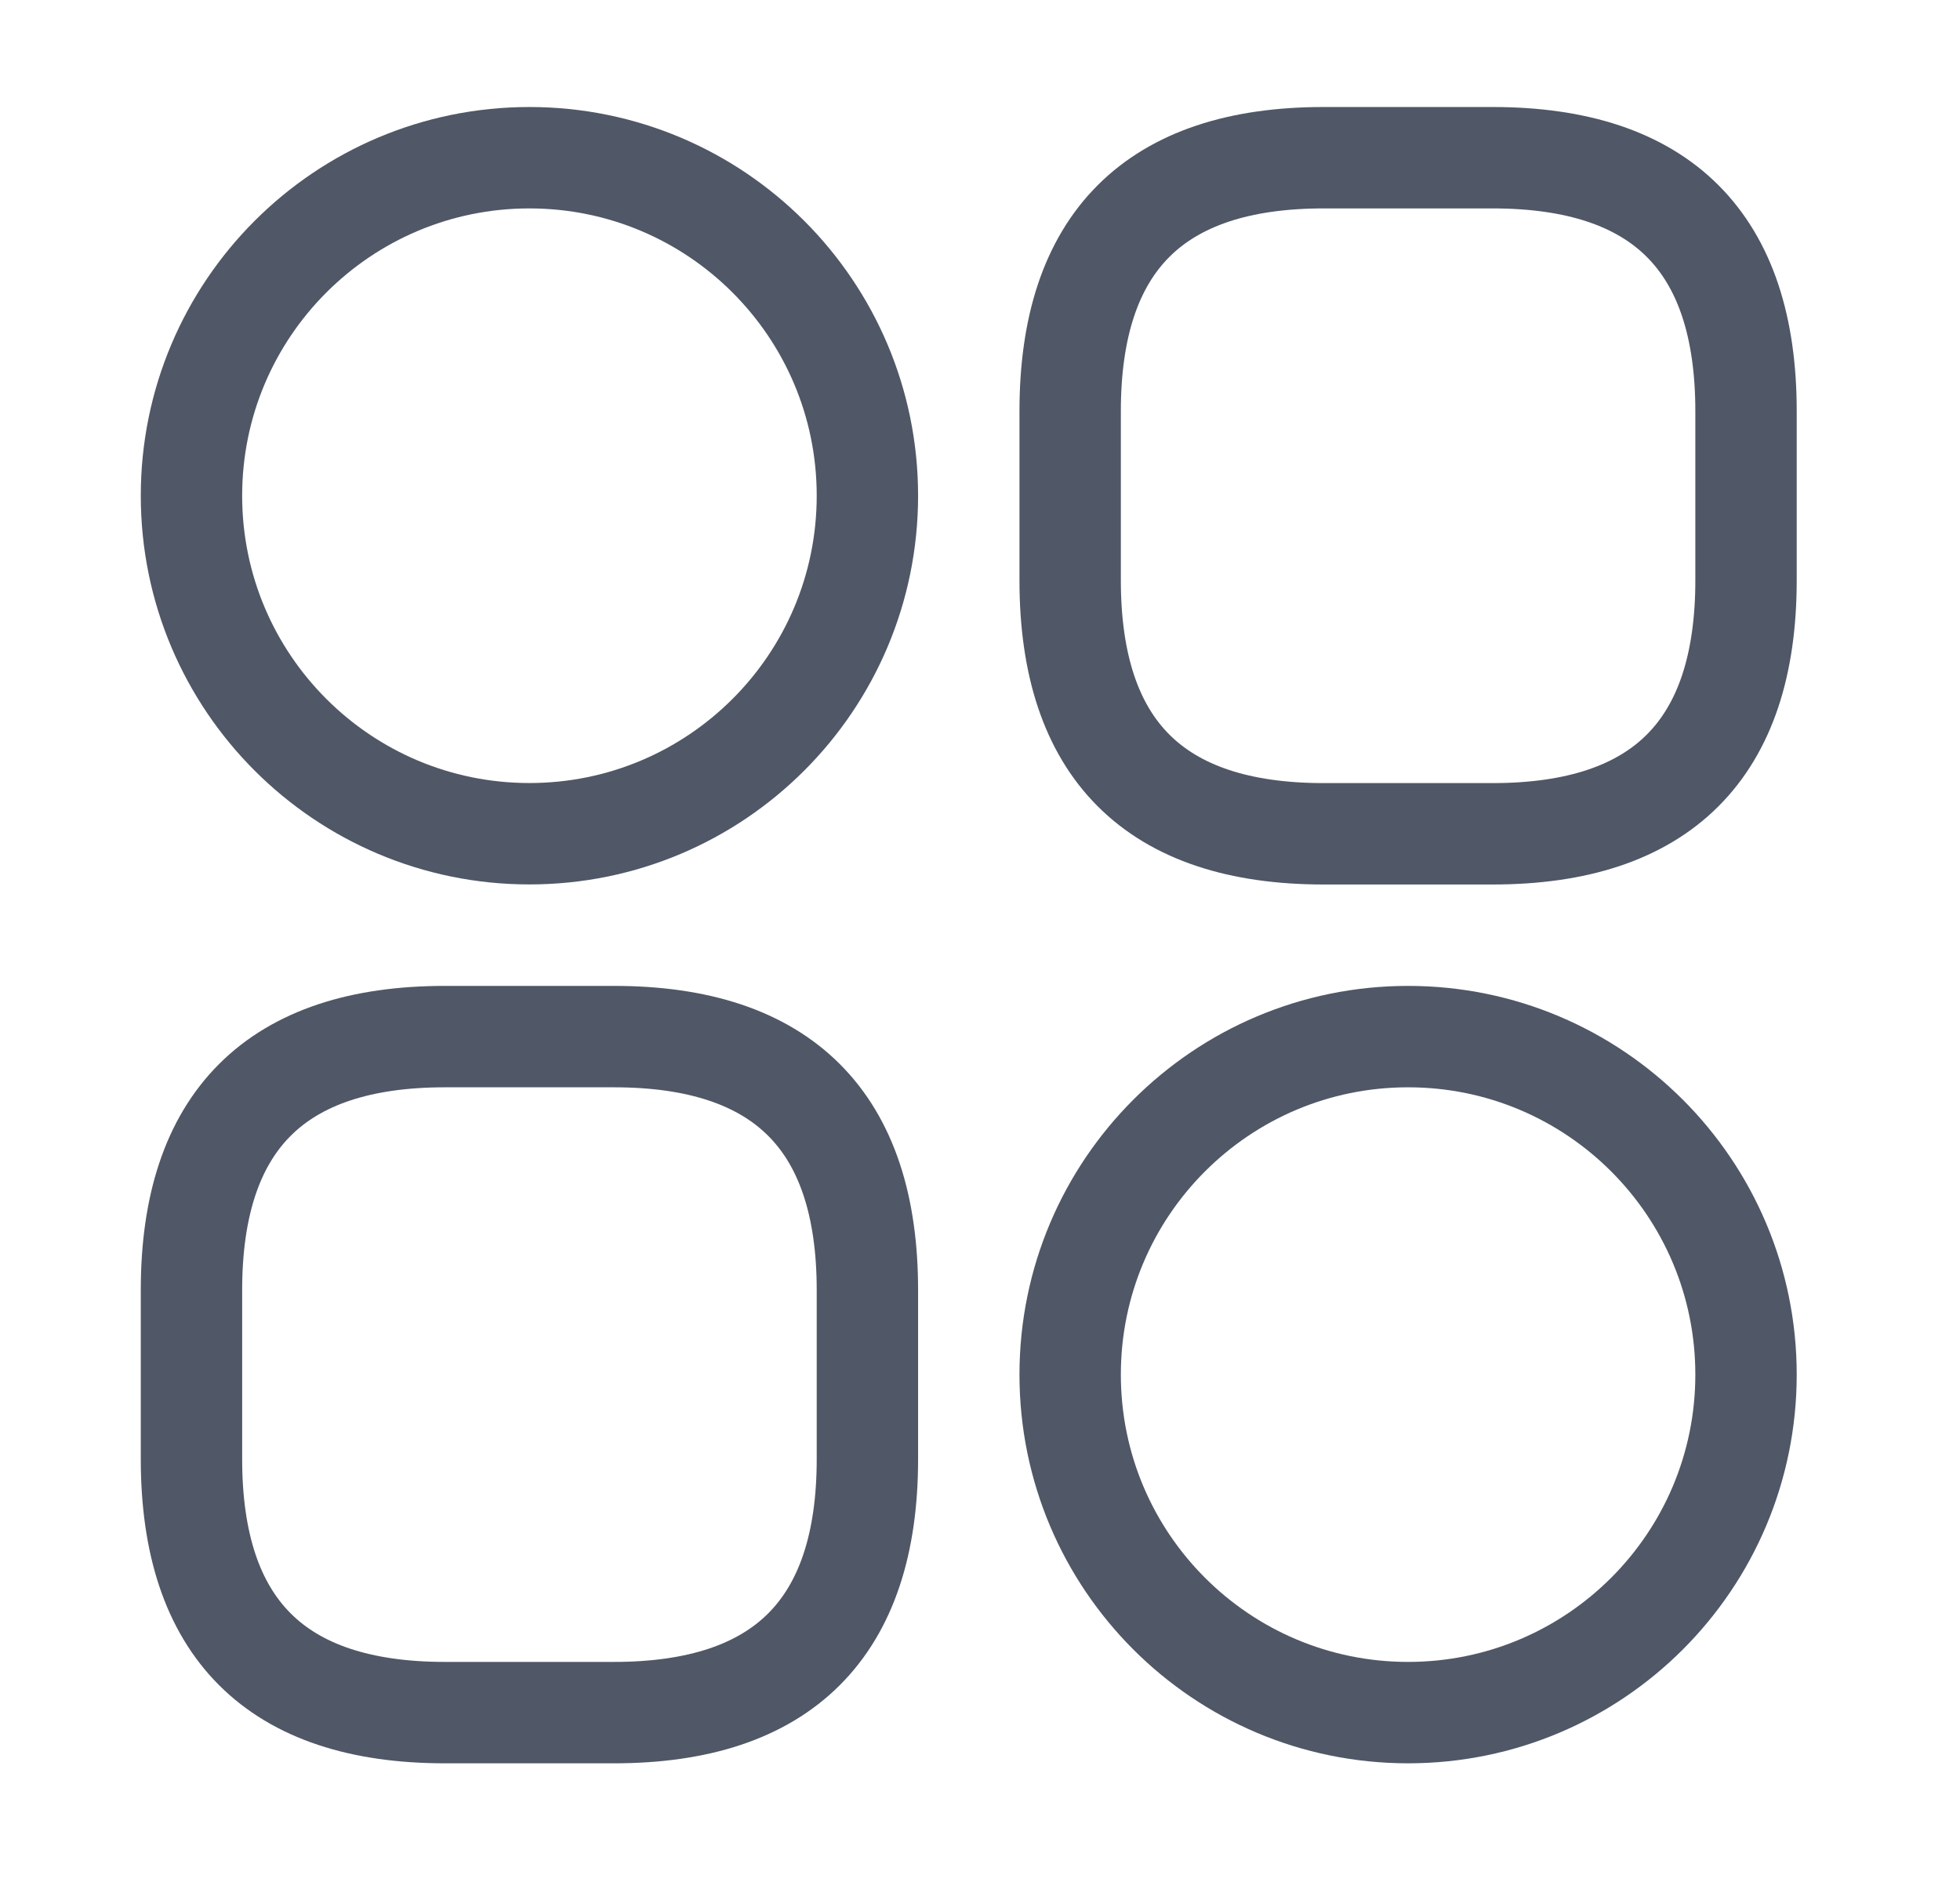 <svg width="29" height="28" viewBox="0 0 29 28" fill="none" xmlns="http://www.w3.org/2000/svg">
<path d="M19.584 12.334H22.084C24.584 12.334 25.834 11.084 25.834 8.584V6.083C25.834 3.583 24.584 2.333 22.084 2.333H19.584C17.084 2.333 15.834 3.583 15.834 6.083V8.584C15.834 11.084 17.084 12.334 19.584 12.334Z" stroke="#505766" stroke-opacity="1" stroke-width="1.5" stroke-miterlimit="10" stroke-linecap="round" stroke-linejoin="round"/>
<path d="M6.583 25.334H9.084C11.584 25.334 12.834 24.084 12.834 21.584V19.084C12.834 16.584 11.584 15.334 9.084 15.334H6.583C4.083 15.334 2.833 16.584 2.833 19.084V21.584C2.833 24.084 4.083 25.334 6.583 25.334Z" stroke="#505766" stroke-opacity="1" stroke-width="1.5" stroke-miterlimit="10" stroke-linecap="round" stroke-linejoin="round"/>
<path d="M7.833 12.333C10.595 12.333 12.834 10.095 12.834 7.333C12.834 4.572 10.595 2.333 7.833 2.333C5.072 2.333 2.833 4.572 2.833 7.333C2.833 10.095 5.072 12.333 7.833 12.333Z" stroke="#505766" stroke-opacity="1" stroke-width="1.5" stroke-miterlimit="10" stroke-linecap="round" stroke-linejoin="round"/>
<path d="M20.834 25.334C23.595 25.334 25.834 23.095 25.834 20.334C25.834 17.572 23.595 15.334 20.834 15.334C18.072 15.334 15.834 17.572 15.834 20.334C15.834 23.095 18.072 25.334 20.834 25.334Z" stroke="#505766" stroke-opacity="1" stroke-width="1.5" stroke-miterlimit="10" stroke-linecap="round" stroke-linejoin="round"/>
</svg>
